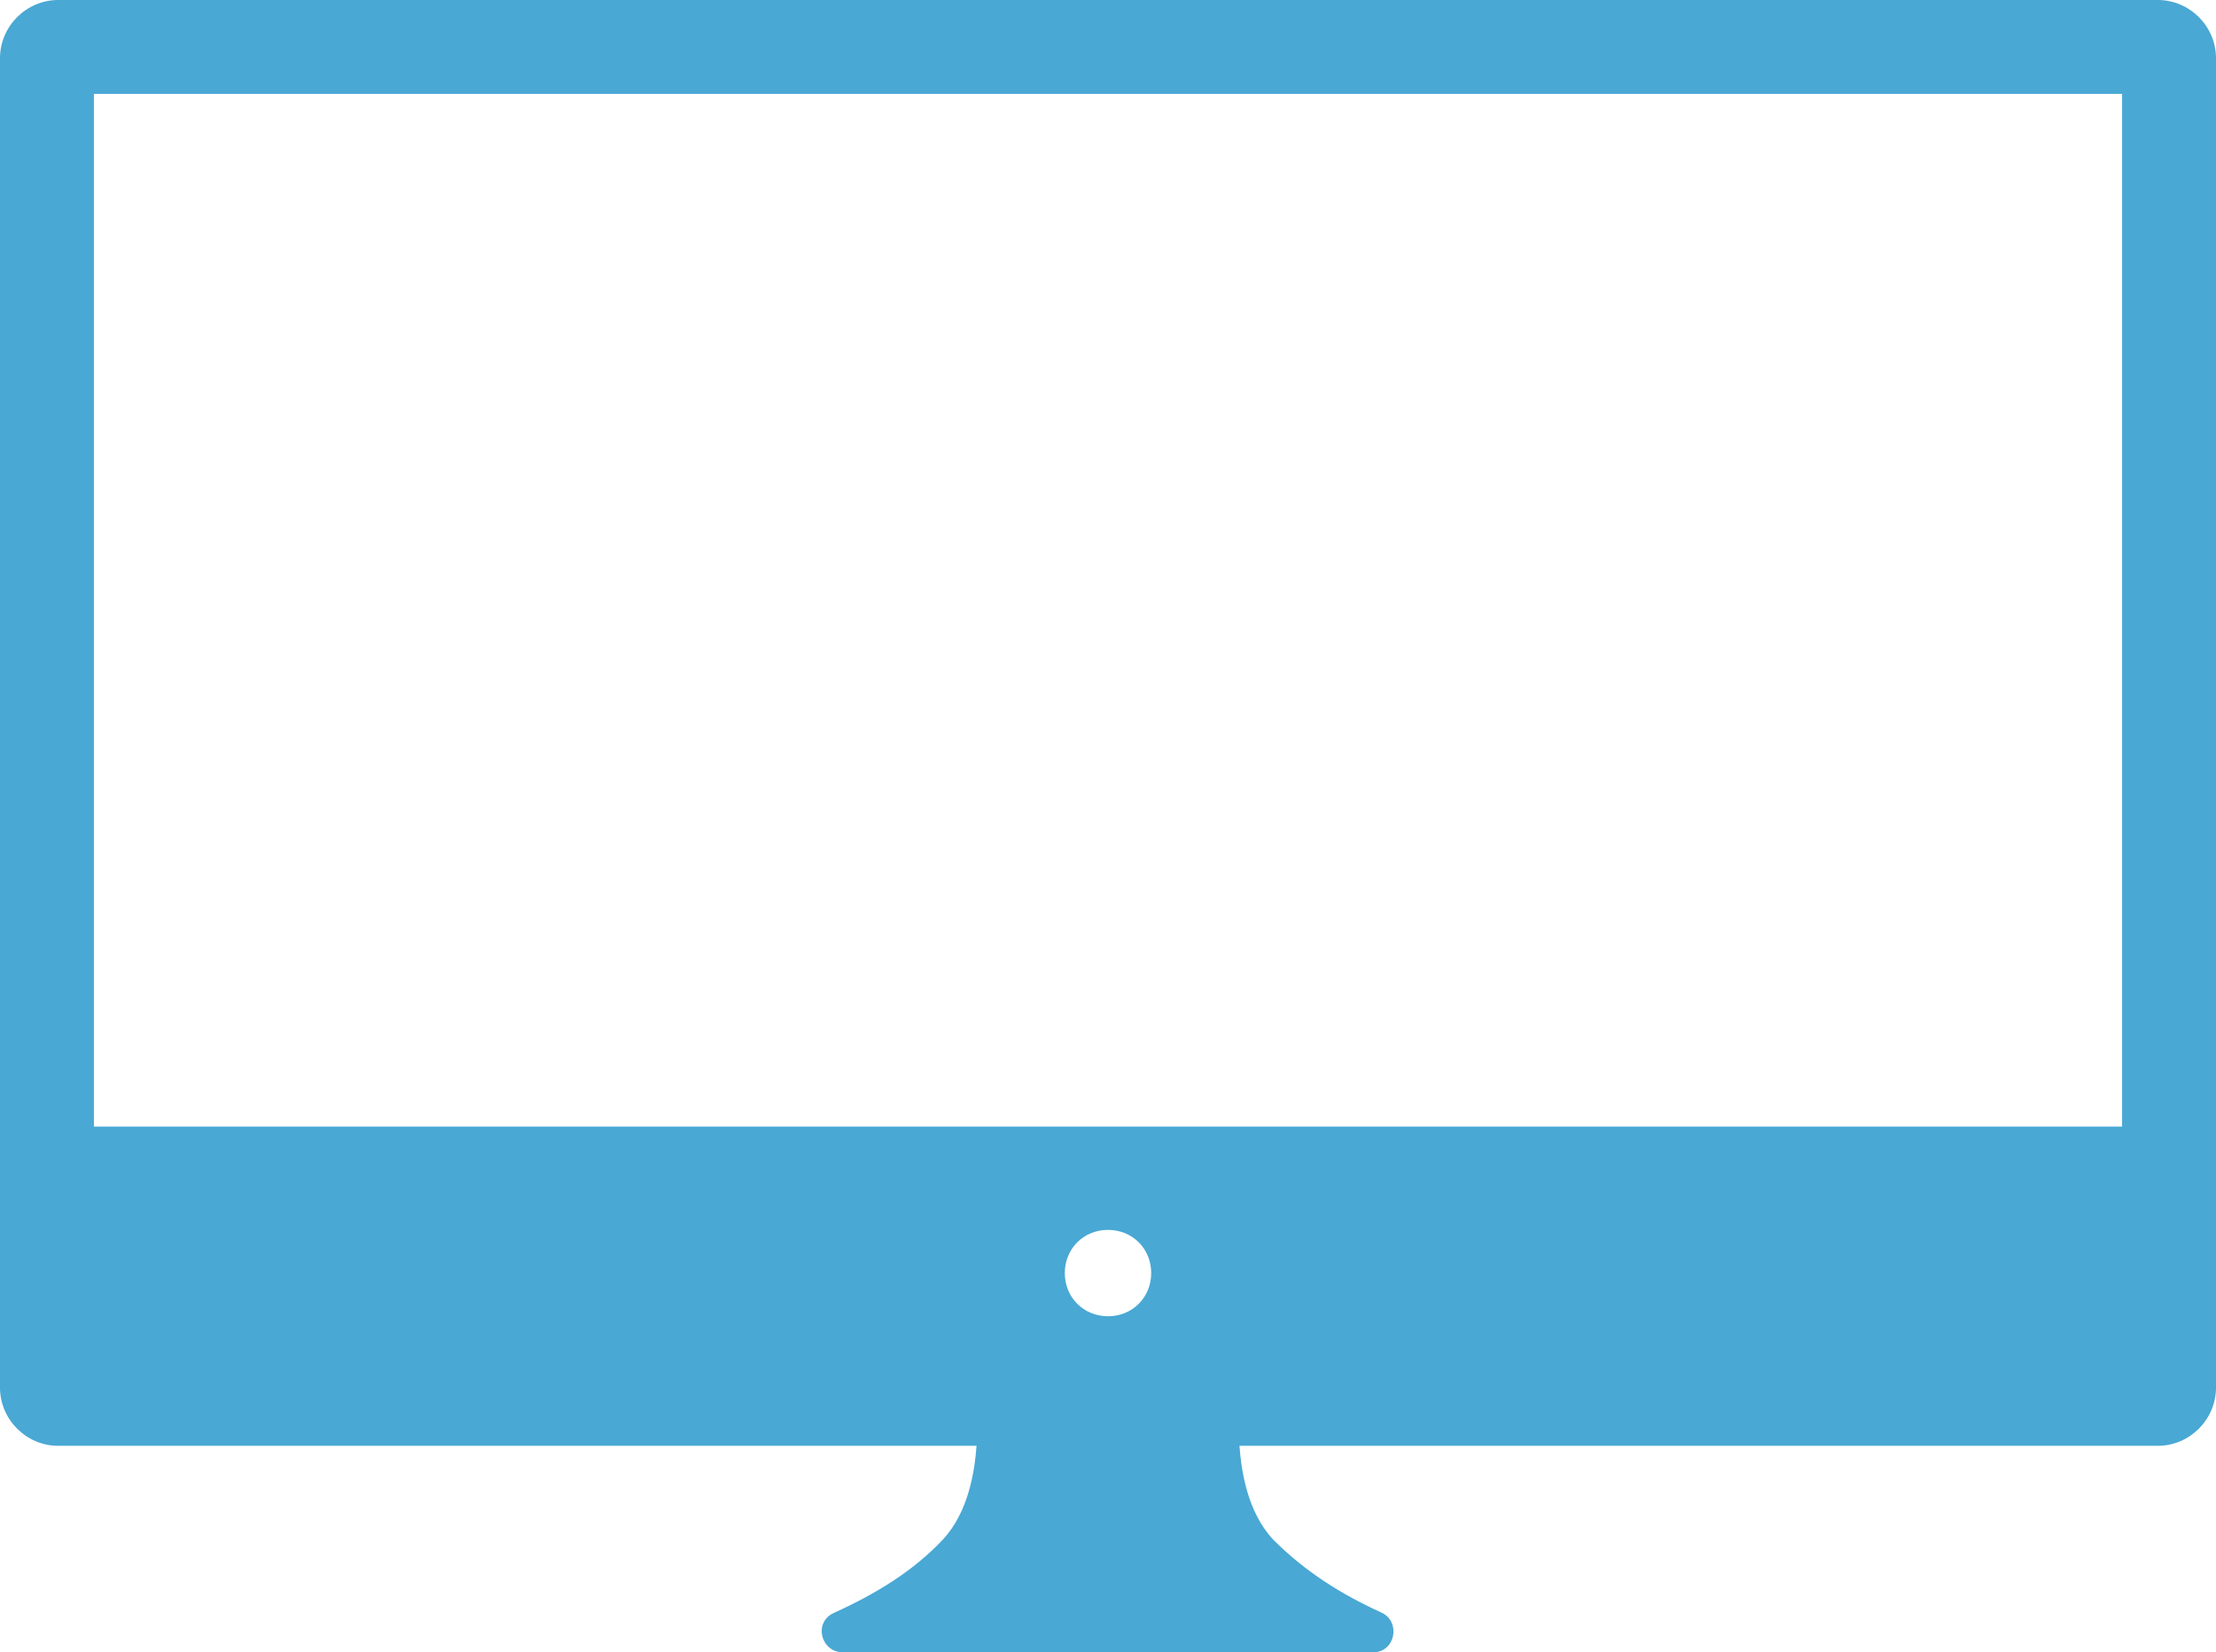 <?xml version="1.0" encoding="utf-8"?>
<!-- Generator: Adobe Illustrator 18.1.1, SVG Export Plug-In . SVG Version: 6.00 Build 0)  -->
<svg version="1.1" id="Layer_1" xmlns="http://www.w3.org/2000/svg" xmlns:xlink="http://www.w3.org/1999/xlink" x="0px" y="0px"
	 viewBox="0 0 118 88" enable-background="new 0 0 118 88" xml:space="preserve">
<g>
	<path fill="#49A8D4" d="M114.9,0H3.1C1.4,0,0,1.4,0,3.1v70.8C0,75.6,1.4,77,3.1,77H52c-0.1,1.3-0.4,3.5-1.8,5
		c-1.6,1.7-3.6,2.9-5.8,3.9c-1.1,0.5-0.7,2.1,0.5,2.1H59h14.1c1.2,0,1.5-1.6,0.5-2.1c-2.2-1-4.1-2.2-5.8-3.9c-1.4-1.5-1.7-3.7-1.8-5
		h48.9c1.7,0,3.1-1.4,3.1-3.1V3.1C118,1.4,116.6,0,114.9,0z M59,70.1c-1.3,0-2.3-1-2.3-2.3c0-1.3,1-2.3,2.3-2.3s2.3,1,2.3,2.3
		C61.3,69.1,60.3,70.1,59,70.1z M113,60H5V5h108V60z"/>
</g>
</svg>
